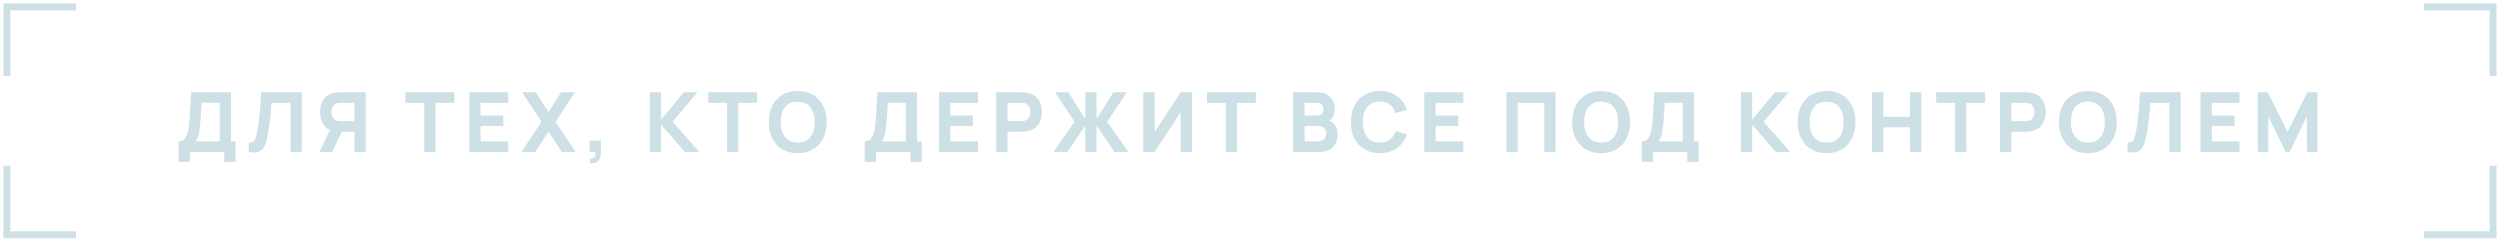 <?xml version="1.0" encoding="UTF-8"?> <svg xmlns="http://www.w3.org/2000/svg" width="362" height="35" viewBox="0 0 362 35" fill="none"><path d="M25.86 23.44V20.476C26.12 20.476 26.34 20.412 26.52 20.284C26.704 20.152 26.854 19.968 26.97 19.732C27.086 19.492 27.178 19.212 27.246 18.892C27.314 18.572 27.364 18.224 27.396 17.848C27.436 17.368 27.472 16.896 27.504 16.432C27.536 15.964 27.568 15.48 27.6 14.98C27.632 14.476 27.668 13.932 27.708 13.348L33.444 13.36V20.476H34.104V23.44H32.472V22H27.492V23.44H25.86ZM28.296 20.476H31.812V14.884L29.196 14.872C29.168 15.268 29.144 15.632 29.124 15.964C29.108 16.296 29.088 16.632 29.064 16.972C29.04 17.312 29.008 17.692 28.968 18.112C28.928 18.532 28.888 18.878 28.848 19.15C28.808 19.418 28.746 19.652 28.662 19.852C28.582 20.052 28.46 20.26 28.296 20.476ZM36.022 22V20.644C36.206 20.656 36.362 20.64 36.49 20.596C36.618 20.552 36.726 20.472 36.814 20.356C36.906 20.236 36.986 20.072 37.054 19.864C37.122 19.652 37.186 19.388 37.246 19.072C37.342 18.572 37.422 18.046 37.486 17.494C37.554 16.938 37.61 16.394 37.654 15.862C37.698 15.33 37.732 14.846 37.756 14.41C37.78 13.97 37.798 13.62 37.81 13.36H43.702V22H42.07V14.884H39.31C39.294 15.108 39.272 15.4 39.244 15.76C39.22 16.12 39.186 16.518 39.142 16.954C39.098 17.39 39.044 17.842 38.98 18.31C38.916 18.778 38.838 19.232 38.746 19.672C38.662 20.1 38.56 20.48 38.44 20.812C38.32 21.14 38.16 21.41 37.96 21.622C37.764 21.83 37.51 21.968 37.198 22.036C36.886 22.104 36.494 22.092 36.022 22ZM52.948 22H51.316V19.072H49.3L48.58 19.024C47.812 18.904 47.248 18.588 46.888 18.076C46.528 17.56 46.348 16.94 46.348 16.216C46.348 15.732 46.426 15.294 46.582 14.902C46.742 14.506 46.986 14.178 47.314 13.918C47.642 13.658 48.064 13.488 48.58 13.408C48.696 13.388 48.824 13.376 48.964 13.372C49.104 13.364 49.216 13.36 49.3 13.36H52.948V22ZM48.076 22H46.228L48.1 18.16L49.78 18.484L48.076 22ZM51.316 17.548V14.884H49.372C49.288 14.884 49.196 14.888 49.096 14.896C48.996 14.904 48.904 14.92 48.82 14.944C48.6 15.004 48.43 15.106 48.31 15.25C48.19 15.39 48.106 15.548 48.058 15.724C48.014 15.896 47.992 16.06 47.992 16.216C47.992 16.372 48.014 16.538 48.058 16.714C48.106 16.886 48.19 17.044 48.31 17.188C48.43 17.328 48.6 17.428 48.82 17.488C48.904 17.512 48.996 17.528 49.096 17.536C49.196 17.544 49.288 17.548 49.372 17.548H51.316ZM61.433 22V14.884H58.709V13.36H65.789V14.884H63.065V22H61.433ZM67.953 22V13.36H73.593V14.884H69.585V16.732H72.873V18.256H69.585V20.476H73.593V22H67.953ZM75.511 22L78.415 17.632L75.595 13.36H77.599L79.435 16.24L81.247 13.36H83.263L80.443 17.632L83.335 22H81.331L79.435 19.024L77.527 22H75.511ZM85.374 23.62L85.47 22.936C85.662 22.952 85.818 22.92 85.938 22.84C86.058 22.764 86.14 22.652 86.184 22.504C86.232 22.36 86.242 22.192 86.214 22H85.374V20.368H87.006V22C87.006 22.576 86.872 23.012 86.604 23.308C86.336 23.604 85.926 23.708 85.374 23.62ZM94.093 22V13.36H95.725V17.344L99.013 13.36H101.005L97.393 17.62L101.233 22H99.169L95.725 18.064V22H94.093ZM105.278 22V14.884H102.554V13.36H109.634V14.884H106.91V22H105.278ZM115.506 22.18C114.642 22.18 113.896 21.992 113.268 21.616C112.644 21.24 112.162 20.714 111.822 20.038C111.486 19.362 111.318 18.576 111.318 17.68C111.318 16.784 111.486 15.998 111.822 15.322C112.162 14.646 112.644 14.12 113.268 13.744C113.896 13.368 114.642 13.18 115.506 13.18C116.37 13.18 117.114 13.368 117.738 13.744C118.366 14.12 118.848 14.646 119.184 15.322C119.524 15.998 119.694 16.784 119.694 17.68C119.694 18.576 119.524 19.362 119.184 20.038C118.848 20.714 118.366 21.24 117.738 21.616C117.114 21.992 116.37 22.18 115.506 22.18ZM115.506 20.644C116.054 20.652 116.51 20.534 116.874 20.29C117.238 20.046 117.51 19.7 117.69 19.252C117.874 18.804 117.966 18.28 117.966 17.68C117.966 17.08 117.874 16.56 117.69 16.12C117.51 15.68 117.238 15.338 116.874 15.094C116.51 14.85 116.054 14.724 115.506 14.716C114.958 14.708 114.502 14.826 114.138 15.07C113.774 15.314 113.5 15.66 113.316 16.108C113.136 16.556 113.046 17.08 113.046 17.68C113.046 18.28 113.136 18.8 113.316 19.24C113.5 19.68 113.774 20.022 114.138 20.266C114.502 20.51 114.958 20.636 115.506 20.644ZM125.214 23.44V20.476C125.474 20.476 125.694 20.412 125.874 20.284C126.058 20.152 126.208 19.968 126.324 19.732C126.44 19.492 126.532 19.212 126.6 18.892C126.668 18.572 126.718 18.224 126.75 17.848C126.79 17.368 126.826 16.896 126.858 16.432C126.89 15.964 126.922 15.48 126.954 14.98C126.986 14.476 127.022 13.932 127.062 13.348L132.798 13.36V20.476H133.458V23.44H131.826V22H126.846V23.44H125.214ZM127.65 20.476H131.166V14.884L128.55 14.872C128.522 15.268 128.498 15.632 128.478 15.964C128.462 16.296 128.442 16.632 128.418 16.972C128.394 17.312 128.362 17.692 128.322 18.112C128.282 18.532 128.242 18.878 128.202 19.15C128.162 19.418 128.1 19.652 128.016 19.852C127.936 20.052 127.814 20.26 127.65 20.476ZM135.976 22V13.36H141.616V14.884H137.608V16.732H140.896V18.256H137.608V20.476H141.616V22H135.976ZM144.254 22V13.36H147.902C147.986 13.36 148.098 13.364 148.238 13.372C148.382 13.376 148.51 13.388 148.622 13.408C149.138 13.488 149.56 13.658 149.888 13.918C150.22 14.178 150.464 14.506 150.62 14.902C150.776 15.294 150.854 15.732 150.854 16.216C150.854 16.7 150.774 17.14 150.614 17.536C150.458 17.928 150.214 18.254 149.882 18.514C149.554 18.774 149.134 18.944 148.622 19.024C148.51 19.04 148.382 19.052 148.238 19.06C148.094 19.068 147.982 19.072 147.902 19.072H145.886V22H144.254ZM145.886 17.548H147.83C147.914 17.548 148.006 17.544 148.106 17.536C148.206 17.528 148.298 17.512 148.382 17.488C148.602 17.428 148.772 17.328 148.892 17.188C149.012 17.044 149.094 16.886 149.138 16.714C149.186 16.538 149.21 16.372 149.21 16.216C149.21 16.06 149.186 15.896 149.138 15.724C149.094 15.548 149.012 15.39 148.892 15.25C148.772 15.106 148.602 15.004 148.382 14.944C148.298 14.92 148.206 14.904 148.106 14.896C148.006 14.888 147.914 14.884 147.83 14.884H145.886V17.548ZM152.539 22L155.599 17.62L152.767 13.36H154.699L157.147 17.224V13.36H158.779V17.224L161.227 13.36H163.159L160.327 17.62L163.387 22H161.383L158.779 18.184V22H157.147V18.184L154.543 22H152.539ZM172.613 22H170.957V16.24L167.201 22H165.545V13.36H167.201V19.12L170.957 13.36H172.613V22ZM177.491 22V14.884H174.767V13.36H181.847V14.884H179.123V22H177.491ZM187.25 22V13.36H190.706C191.322 13.36 191.82 13.484 192.2 13.732C192.58 13.976 192.858 14.284 193.034 14.656C193.21 15.028 193.298 15.404 193.298 15.784C193.298 16.268 193.188 16.67 192.968 16.99C192.752 17.31 192.454 17.524 192.074 17.632V17.332C192.614 17.444 193.018 17.694 193.286 18.082C193.558 18.47 193.694 18.904 193.694 19.384C193.694 19.9 193.598 20.354 193.406 20.746C193.218 21.138 192.93 21.446 192.542 21.67C192.154 21.89 191.666 22 191.078 22H187.25ZM188.906 20.464H190.91C191.13 20.464 191.326 20.418 191.498 20.326C191.67 20.23 191.804 20.098 191.9 19.93C192 19.758 192.05 19.556 192.05 19.324C192.05 19.12 192.008 18.938 191.924 18.778C191.84 18.618 191.712 18.492 191.54 18.4C191.372 18.304 191.162 18.256 190.91 18.256H188.906V20.464ZM188.906 16.732H190.682C190.866 16.732 191.03 16.7 191.174 16.636C191.318 16.572 191.432 16.474 191.516 16.342C191.6 16.206 191.642 16.032 191.642 15.82C191.642 15.556 191.56 15.334 191.396 15.154C191.232 14.974 190.994 14.884 190.682 14.884H188.906V16.732ZM199.799 22.18C198.935 22.18 198.189 21.992 197.561 21.616C196.937 21.24 196.455 20.714 196.115 20.038C195.779 19.362 195.611 18.576 195.611 17.68C195.611 16.784 195.779 15.998 196.115 15.322C196.455 14.646 196.937 14.12 197.561 13.744C198.189 13.368 198.935 13.18 199.799 13.18C200.791 13.18 201.623 13.426 202.295 13.918C202.971 14.41 203.447 15.076 203.723 15.916L202.079 16.372C201.919 15.848 201.649 15.442 201.269 15.154C200.889 14.862 200.399 14.716 199.799 14.716C199.251 14.716 198.793 14.838 198.425 15.082C198.061 15.326 197.787 15.67 197.603 16.114C197.419 16.558 197.327 17.08 197.327 17.68C197.327 18.28 197.419 18.802 197.603 19.246C197.787 19.69 198.061 20.034 198.425 20.278C198.793 20.522 199.251 20.644 199.799 20.644C200.399 20.644 200.889 20.498 201.269 20.206C201.649 19.914 201.919 19.508 202.079 18.988L203.723 19.444C203.447 20.284 202.971 20.95 202.295 21.442C201.623 21.934 200.791 22.18 199.799 22.18ZM206.244 22V13.36H211.884V14.884H207.876V16.732H211.164V18.256H207.876V20.476H211.884V22H206.244ZM218.124 22V13.36H225.252V22H223.62V14.884H219.756V22H218.124ZM231.845 22.18C230.981 22.18 230.235 21.992 229.607 21.616C228.983 21.24 228.501 20.714 228.161 20.038C227.825 19.362 227.657 18.576 227.657 17.68C227.657 16.784 227.825 15.998 228.161 15.322C228.501 14.646 228.983 14.12 229.607 13.744C230.235 13.368 230.981 13.18 231.845 13.18C232.709 13.18 233.453 13.368 234.077 13.744C234.705 14.12 235.187 14.646 235.523 15.322C235.863 15.998 236.033 16.784 236.033 17.68C236.033 18.576 235.863 19.362 235.523 20.038C235.187 20.714 234.705 21.24 234.077 21.616C233.453 21.992 232.709 22.18 231.845 22.18ZM231.845 20.644C232.393 20.652 232.849 20.534 233.213 20.29C233.577 20.046 233.849 19.7 234.029 19.252C234.213 18.804 234.305 18.28 234.305 17.68C234.305 17.08 234.213 16.56 234.029 16.12C233.849 15.68 233.577 15.338 233.213 15.094C232.849 14.85 232.393 14.724 231.845 14.716C231.297 14.708 230.841 14.826 230.477 15.07C230.113 15.314 229.839 15.66 229.655 16.108C229.475 16.556 229.385 17.08 229.385 17.68C229.385 18.28 229.475 18.8 229.655 19.24C229.839 19.68 230.113 20.022 230.477 20.266C230.841 20.51 231.297 20.636 231.845 20.644ZM237.716 23.44V20.476C237.976 20.476 238.196 20.412 238.376 20.284C238.56 20.152 238.71 19.968 238.826 19.732C238.942 19.492 239.034 19.212 239.102 18.892C239.17 18.572 239.22 18.224 239.252 17.848C239.292 17.368 239.328 16.896 239.36 16.432C239.392 15.964 239.424 15.48 239.456 14.98C239.488 14.476 239.524 13.932 239.564 13.348L245.3 13.36V20.476H245.96V23.44H244.328V22H239.348V23.44H237.716ZM240.152 20.476H243.668V14.884L241.052 14.872C241.024 15.268 241 15.632 240.98 15.964C240.964 16.296 240.944 16.632 240.92 16.972C240.896 17.312 240.864 17.692 240.824 18.112C240.784 18.532 240.744 18.878 240.704 19.15C240.664 19.418 240.602 19.652 240.518 19.852C240.438 20.052 240.316 20.26 240.152 20.476ZM252.081 22V13.36H253.713V17.344L257.001 13.36H258.993L255.381 17.62L259.221 22H257.157L253.713 18.064V22H252.081ZM264.489 22.18C263.625 22.18 262.879 21.992 262.251 21.616C261.627 21.24 261.145 20.714 260.805 20.038C260.469 19.362 260.301 18.576 260.301 17.68C260.301 16.784 260.469 15.998 260.805 15.322C261.145 14.646 261.627 14.12 262.251 13.744C262.879 13.368 263.625 13.18 264.489 13.18C265.353 13.18 266.097 13.368 266.721 13.744C267.349 14.12 267.831 14.646 268.167 15.322C268.507 15.998 268.677 16.784 268.677 17.68C268.677 18.576 268.507 19.362 268.167 20.038C267.831 20.714 267.349 21.24 266.721 21.616C266.097 21.992 265.353 22.18 264.489 22.18ZM264.489 20.644C265.037 20.652 265.493 20.534 265.857 20.29C266.221 20.046 266.493 19.7 266.673 19.252C266.857 18.804 266.949 18.28 266.949 17.68C266.949 17.08 266.857 16.56 266.673 16.12C266.493 15.68 266.221 15.338 265.857 15.094C265.493 14.85 265.037 14.724 264.489 14.716C263.941 14.708 263.485 14.826 263.121 15.07C262.757 15.314 262.483 15.66 262.299 16.108C262.119 16.556 262.029 17.08 262.029 17.68C262.029 18.28 262.119 18.8 262.299 19.24C262.483 19.68 262.757 20.022 263.121 20.266C263.485 20.51 263.941 20.636 264.489 20.644ZM271.074 22V13.36H272.706V16.912H276.57V13.36H278.202V22H276.57V18.436H272.706V22H271.074ZM283.091 22V14.884H280.367V13.36H287.447V14.884H284.723V22H283.091ZM289.611 22V13.36H293.259C293.343 13.36 293.455 13.364 293.595 13.372C293.739 13.376 293.867 13.388 293.979 13.408C294.495 13.488 294.917 13.658 295.245 13.918C295.577 14.178 295.821 14.506 295.977 14.902C296.133 15.294 296.211 15.732 296.211 16.216C296.211 16.7 296.131 17.14 295.971 17.536C295.815 17.928 295.571 18.254 295.239 18.514C294.911 18.774 294.491 18.944 293.979 19.024C293.867 19.04 293.739 19.052 293.595 19.06C293.451 19.068 293.339 19.072 293.259 19.072H291.243V22H289.611ZM291.243 17.548H293.187C293.271 17.548 293.363 17.544 293.463 17.536C293.563 17.528 293.655 17.512 293.739 17.488C293.959 17.428 294.129 17.328 294.249 17.188C294.369 17.044 294.451 16.886 294.495 16.714C294.543 16.538 294.567 16.372 294.567 16.216C294.567 16.06 294.543 15.896 294.495 15.724C294.451 15.548 294.369 15.39 294.249 15.25C294.129 15.106 293.959 15.004 293.739 14.944C293.655 14.92 293.563 14.904 293.463 14.896C293.363 14.888 293.271 14.884 293.187 14.884H291.243V17.548ZM302.324 22.18C301.46 22.18 300.714 21.992 300.086 21.616C299.462 21.24 298.98 20.714 298.64 20.038C298.304 19.362 298.136 18.576 298.136 17.68C298.136 16.784 298.304 15.998 298.64 15.322C298.98 14.646 299.462 14.12 300.086 13.744C300.714 13.368 301.46 13.18 302.324 13.18C303.188 13.18 303.932 13.368 304.556 13.744C305.184 14.12 305.666 14.646 306.002 15.322C306.342 15.998 306.512 16.784 306.512 17.68C306.512 18.576 306.342 19.362 306.002 20.038C305.666 20.714 305.184 21.24 304.556 21.616C303.932 21.992 303.188 22.18 302.324 22.18ZM302.324 20.644C302.872 20.652 303.328 20.534 303.692 20.29C304.056 20.046 304.328 19.7 304.508 19.252C304.692 18.804 304.784 18.28 304.784 17.68C304.784 17.08 304.692 16.56 304.508 16.12C304.328 15.68 304.056 15.338 303.692 15.094C303.328 14.85 302.872 14.724 302.324 14.716C301.776 14.708 301.32 14.826 300.956 15.07C300.592 15.314 300.318 15.66 300.134 16.108C299.954 16.556 299.864 17.08 299.864 17.68C299.864 18.28 299.954 18.8 300.134 19.24C300.318 19.68 300.592 20.022 300.956 20.266C301.32 20.51 301.776 20.636 302.324 20.644ZM308.075 22V20.644C308.259 20.656 308.415 20.64 308.543 20.596C308.671 20.552 308.779 20.472 308.867 20.356C308.959 20.236 309.039 20.072 309.107 19.864C309.175 19.652 309.239 19.388 309.299 19.072C309.395 18.572 309.475 18.046 309.539 17.494C309.607 16.938 309.663 16.394 309.707 15.862C309.751 15.33 309.785 14.846 309.809 14.41C309.833 13.97 309.851 13.62 309.863 13.36H315.755V22H314.123V14.884H311.363C311.347 15.108 311.325 15.4 311.297 15.76C311.273 16.12 311.239 16.518 311.195 16.954C311.151 17.39 311.097 17.842 311.033 18.31C310.969 18.778 310.891 19.232 310.799 19.672C310.715 20.1 310.613 20.48 310.493 20.812C310.373 21.14 310.213 21.41 310.013 21.622C309.817 21.83 309.563 21.968 309.251 22.036C308.939 22.104 308.547 22.092 308.075 22ZM318.641 22V13.36H324.281V14.884H320.273V16.732H323.561V18.256H320.273V20.476H324.281V22H318.641ZM326.919 22V13.36H328.383L331.239 19.096L334.095 13.36H335.559V22H334.035V16.84L331.527 22H330.951L328.443 16.84V22H326.919Z" fill="#CCE0E5"></path><path d="M1 11V1H11" stroke="#CCE0E5"></path><path d="M11 34L1 34L1 24" stroke="#CCE0E5"></path><path d="M351 1L361 1L361 11" stroke="#CCE0E5"></path><path d="M361 24L361 34L351 34" stroke="#CCE0E5"></path></svg> 